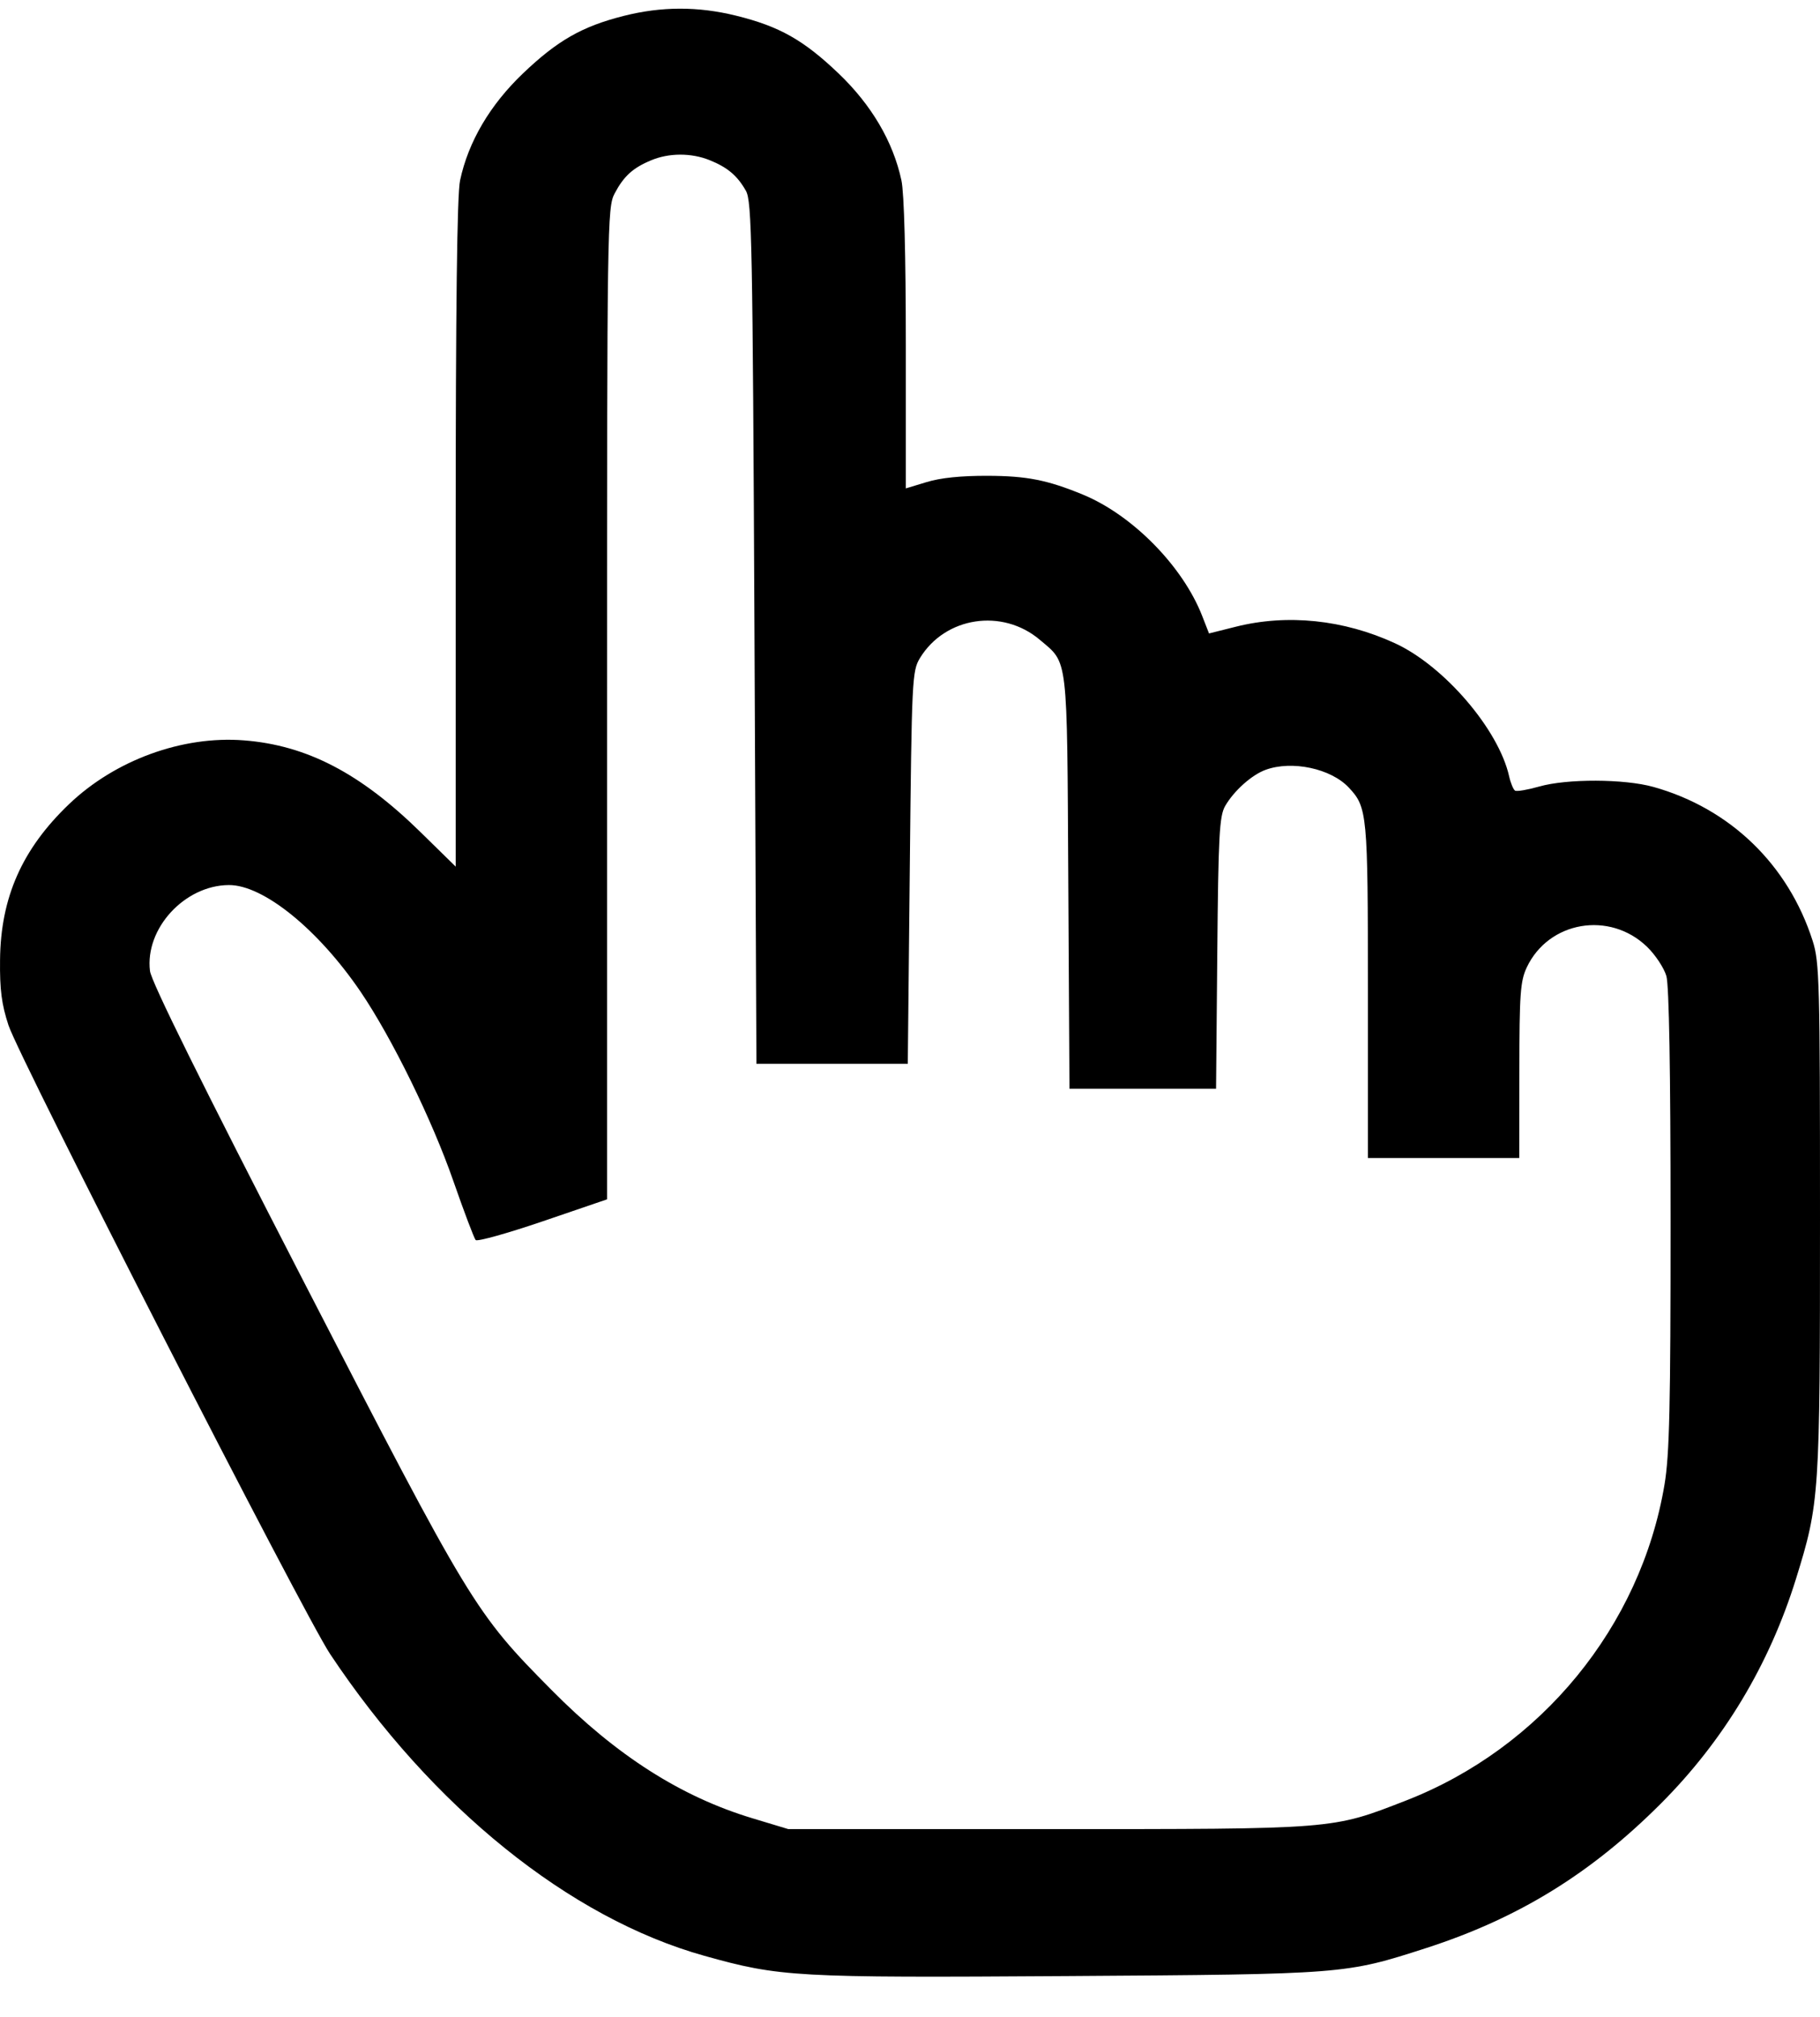 <svg width="37" height="41" viewBox="0 0 37 41" fill="none" xmlns="http://www.w3.org/2000/svg">
<path fill-rule="evenodd" clip-rule="evenodd" d="M12.681 0.323C11.833 0.537 11.333 0.823 10.632 1.492C9.961 2.133 9.521 2.88 9.353 3.667C9.292 3.949 9.264 6.241 9.264 10.848V17.614L8.555 16.919C7.329 15.716 6.236 15.147 4.958 15.048C3.707 14.95 2.34 15.449 1.403 16.345C0.45 17.256 0.013 18.241 0.001 19.511C-0.006 20.118 0.033 20.415 0.173 20.84C0.395 21.516 6.175 32.813 6.71 33.617C8.782 36.731 11.579 38.986 14.318 39.752C15.859 40.183 16.155 40.2 21.695 40.164C27.344 40.127 27.344 40.127 28.996 39.594C30.866 38.99 32.345 38.08 33.764 36.659C35.039 35.383 35.967 33.84 36.51 32.096C36.991 30.547 37 30.412 37 24.748C37 19.965 36.989 19.555 36.851 19.124C36.356 17.575 35.174 16.432 33.615 15.995C33.023 15.829 31.855 15.825 31.29 15.987C31.057 16.053 30.837 16.091 30.801 16.07C30.766 16.048 30.711 15.917 30.68 15.778C30.466 14.825 29.357 13.533 28.359 13.074C27.318 12.594 26.169 12.475 25.121 12.739L24.579 12.875L24.44 12.519C24.046 11.509 23.024 10.47 22.017 10.054C21.294 9.756 20.874 9.673 20.075 9.671C19.539 9.669 19.121 9.712 18.84 9.798L18.415 9.927V7.004C18.415 5.187 18.381 3.924 18.326 3.667C18.157 2.88 17.718 2.133 17.047 1.492C16.336 0.813 15.844 0.536 14.966 0.319C14.188 0.127 13.45 0.129 12.681 0.323ZM14.426 3.255C14.79 3.402 14.989 3.569 15.164 3.878C15.285 4.09 15.301 4.93 15.338 12.867L15.378 21.622H16.917H18.455L18.496 17.635C18.535 13.796 18.543 13.639 18.702 13.376C19.214 12.535 20.376 12.358 21.139 13.004C21.719 13.496 21.692 13.263 21.718 17.928L21.742 22.13H23.232H24.722L24.747 19.374C24.768 16.983 24.79 16.588 24.906 16.384C25.084 16.075 25.446 15.75 25.729 15.647C26.265 15.451 27.058 15.62 27.421 16.008C27.797 16.409 27.809 16.533 27.809 20.134V23.537H29.347H30.886L30.888 21.758C30.889 20.202 30.908 19.941 31.038 19.664C31.481 18.723 32.722 18.509 33.483 19.243C33.652 19.406 33.829 19.674 33.877 19.838C33.932 20.033 33.962 21.753 33.962 24.787C33.963 28.585 33.94 29.573 33.839 30.174C33.355 33.057 31.329 35.53 28.577 36.599C27.065 37.186 27.183 37.177 21.29 37.177H16.026L15.297 36.957C13.844 36.519 12.53 35.681 11.213 34.35C9.654 32.776 9.574 32.644 6.169 26.038C4.094 22.012 3.075 19.953 3.049 19.735C2.944 18.874 3.753 17.994 4.652 17.989C5.353 17.984 6.471 18.891 7.334 20.162C7.97 21.1 8.786 22.765 9.217 24.006C9.434 24.629 9.638 25.168 9.67 25.204C9.703 25.239 10.317 25.068 11.035 24.823L12.341 24.377V14.3C12.341 4.566 12.346 4.213 12.495 3.933C12.681 3.581 12.864 3.414 13.235 3.259C13.599 3.106 14.053 3.105 14.426 3.255Z" fill="black"/>
</svg>
